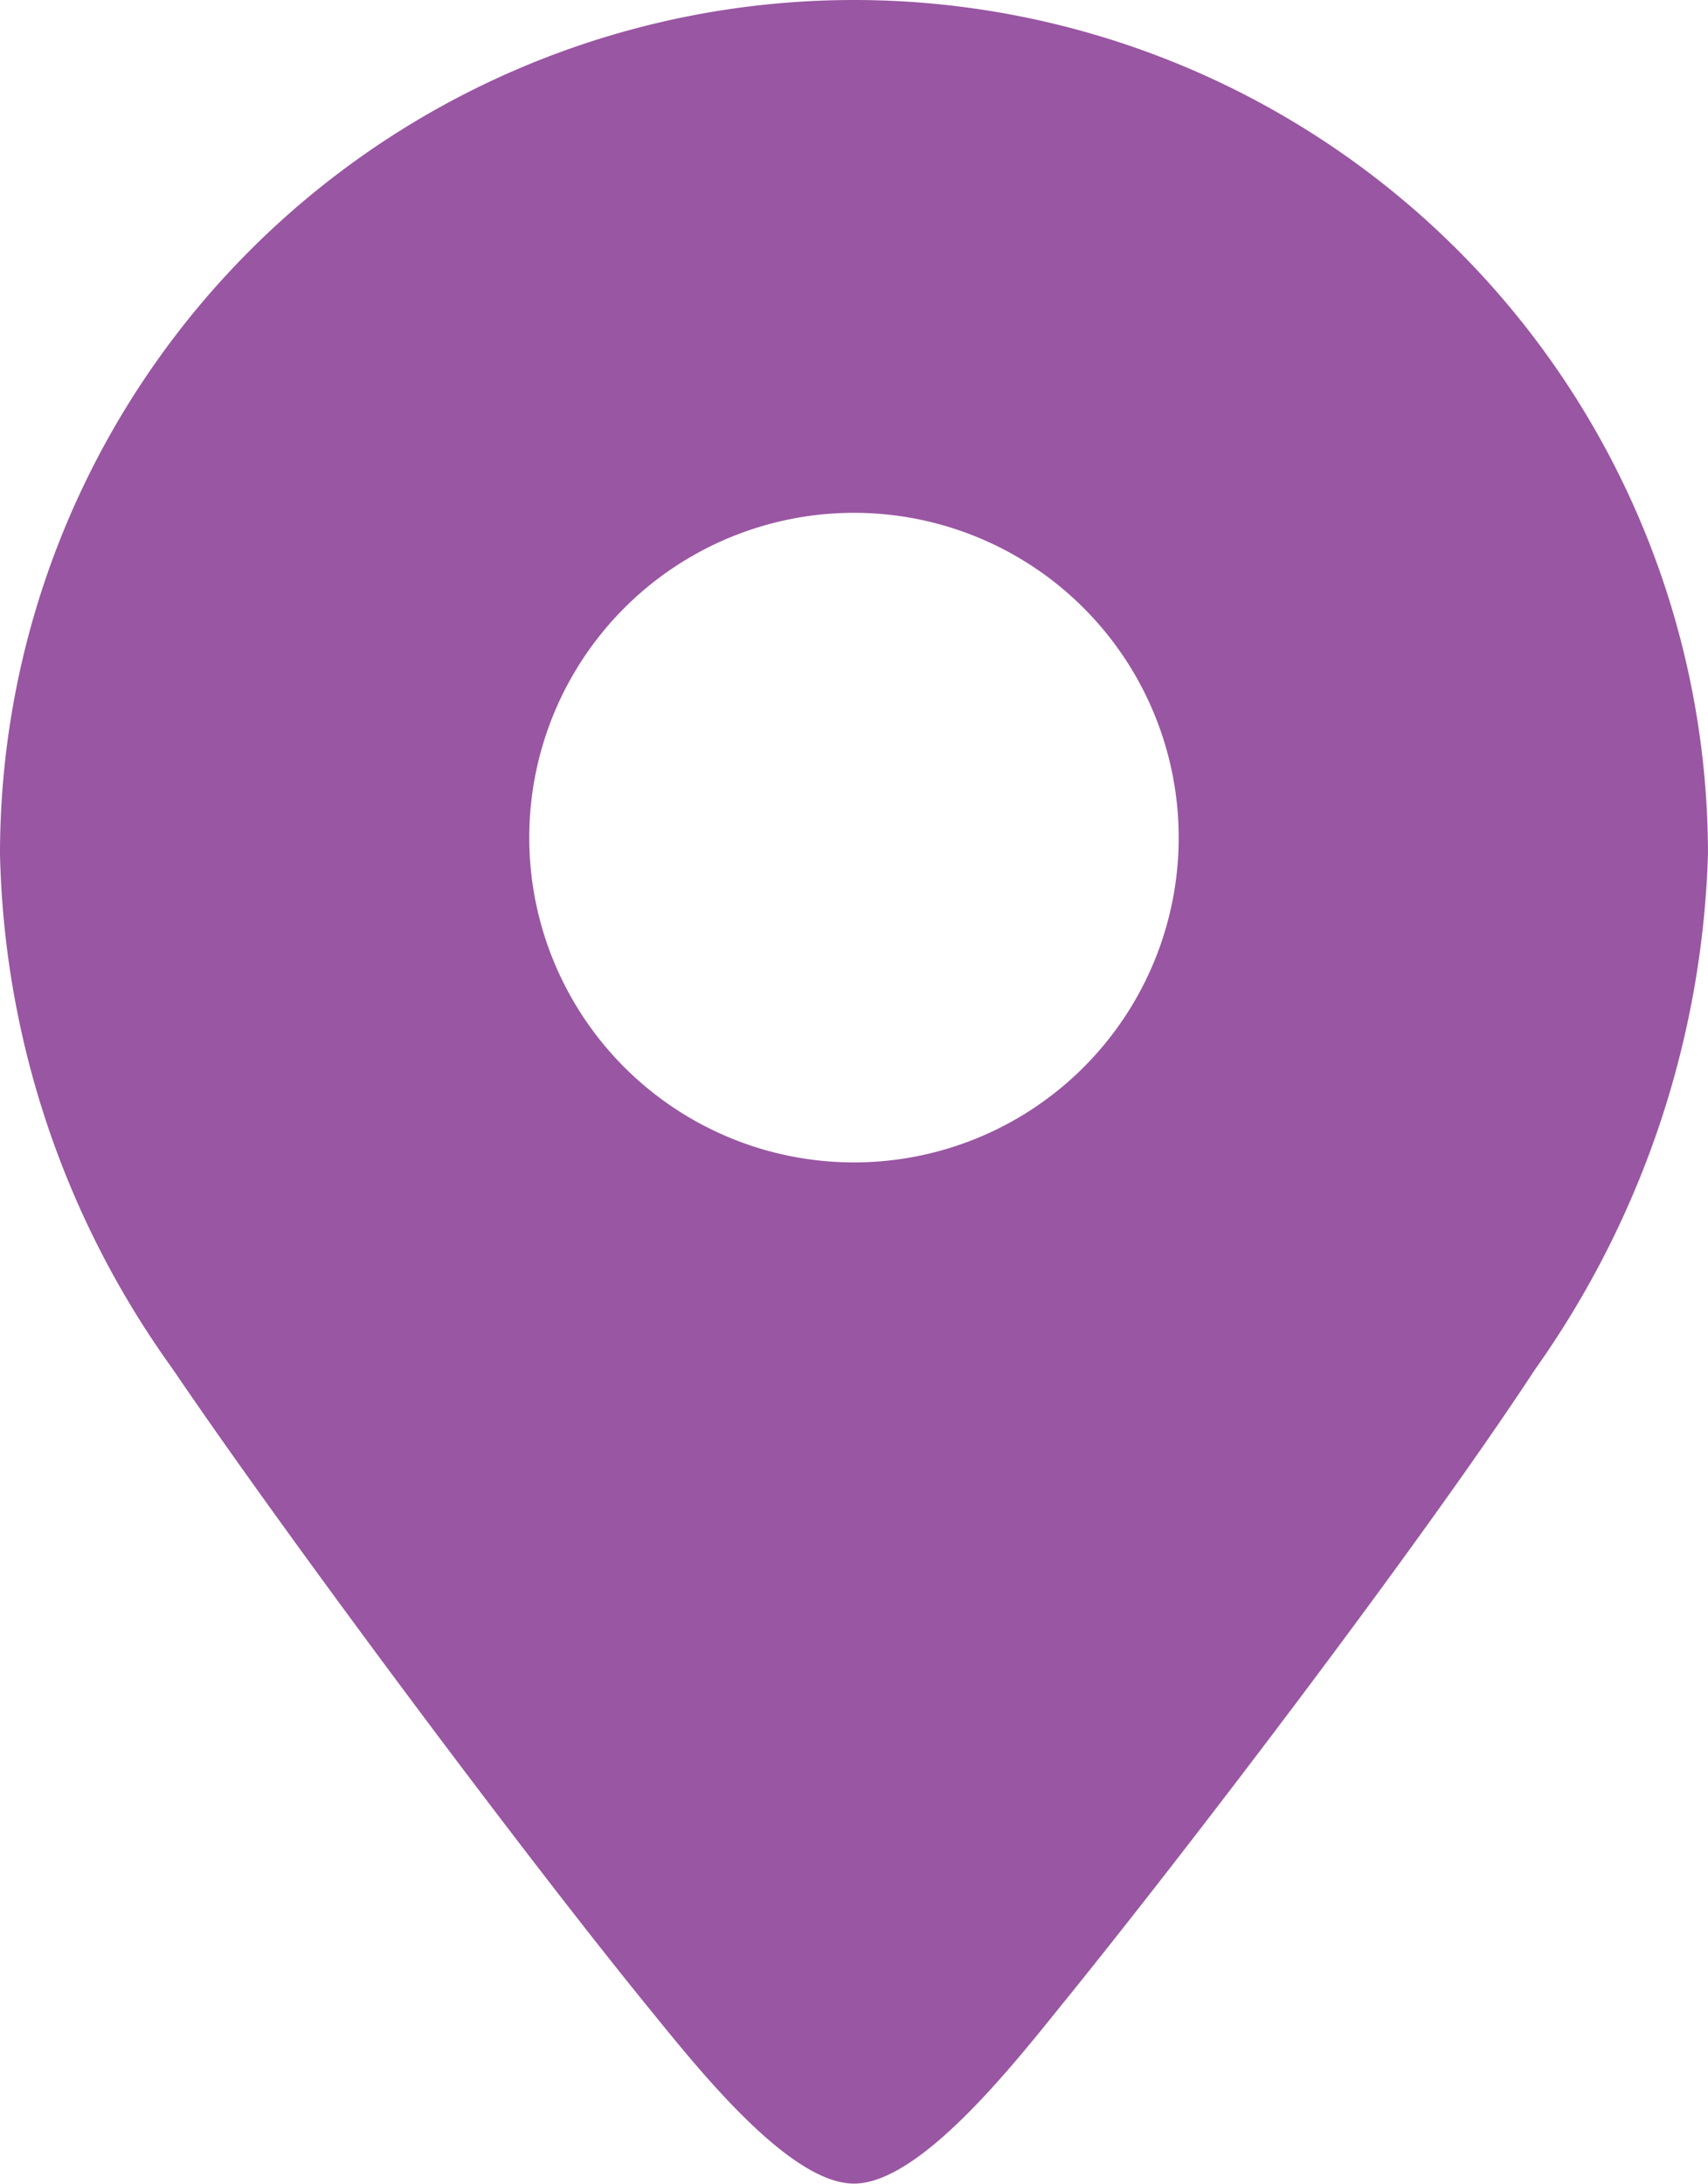 <svg xmlns="http://www.w3.org/2000/svg" width="40.975" height="52.376" viewBox="0 0 40.975 52.376"><path id="icon-location" d="M33.327,2.5A20.489,20.489,0,0,0,12.84,22.987a21.922,21.922,0,0,0,4.14,12.344C19.671,39.3,25.35,46.909,28.354,50.6c1.158,1.422,3.391,4.273,4.973,4.273s3.826-2.856,4.984-4.289C41.3,46.9,46.928,39.521,49.668,35.342a22.533,22.533,0,0,0,4.146-12.355A20.489,20.489,0,0,0,33.327,2.5Zm0,27.88a7.79,7.79,0,1,1,7.79-7.79A7.789,7.789,0,0,1,33.327,30.38Z" transform="translate(-12.84 -2.5)" fill="#9956a2"></path></svg>